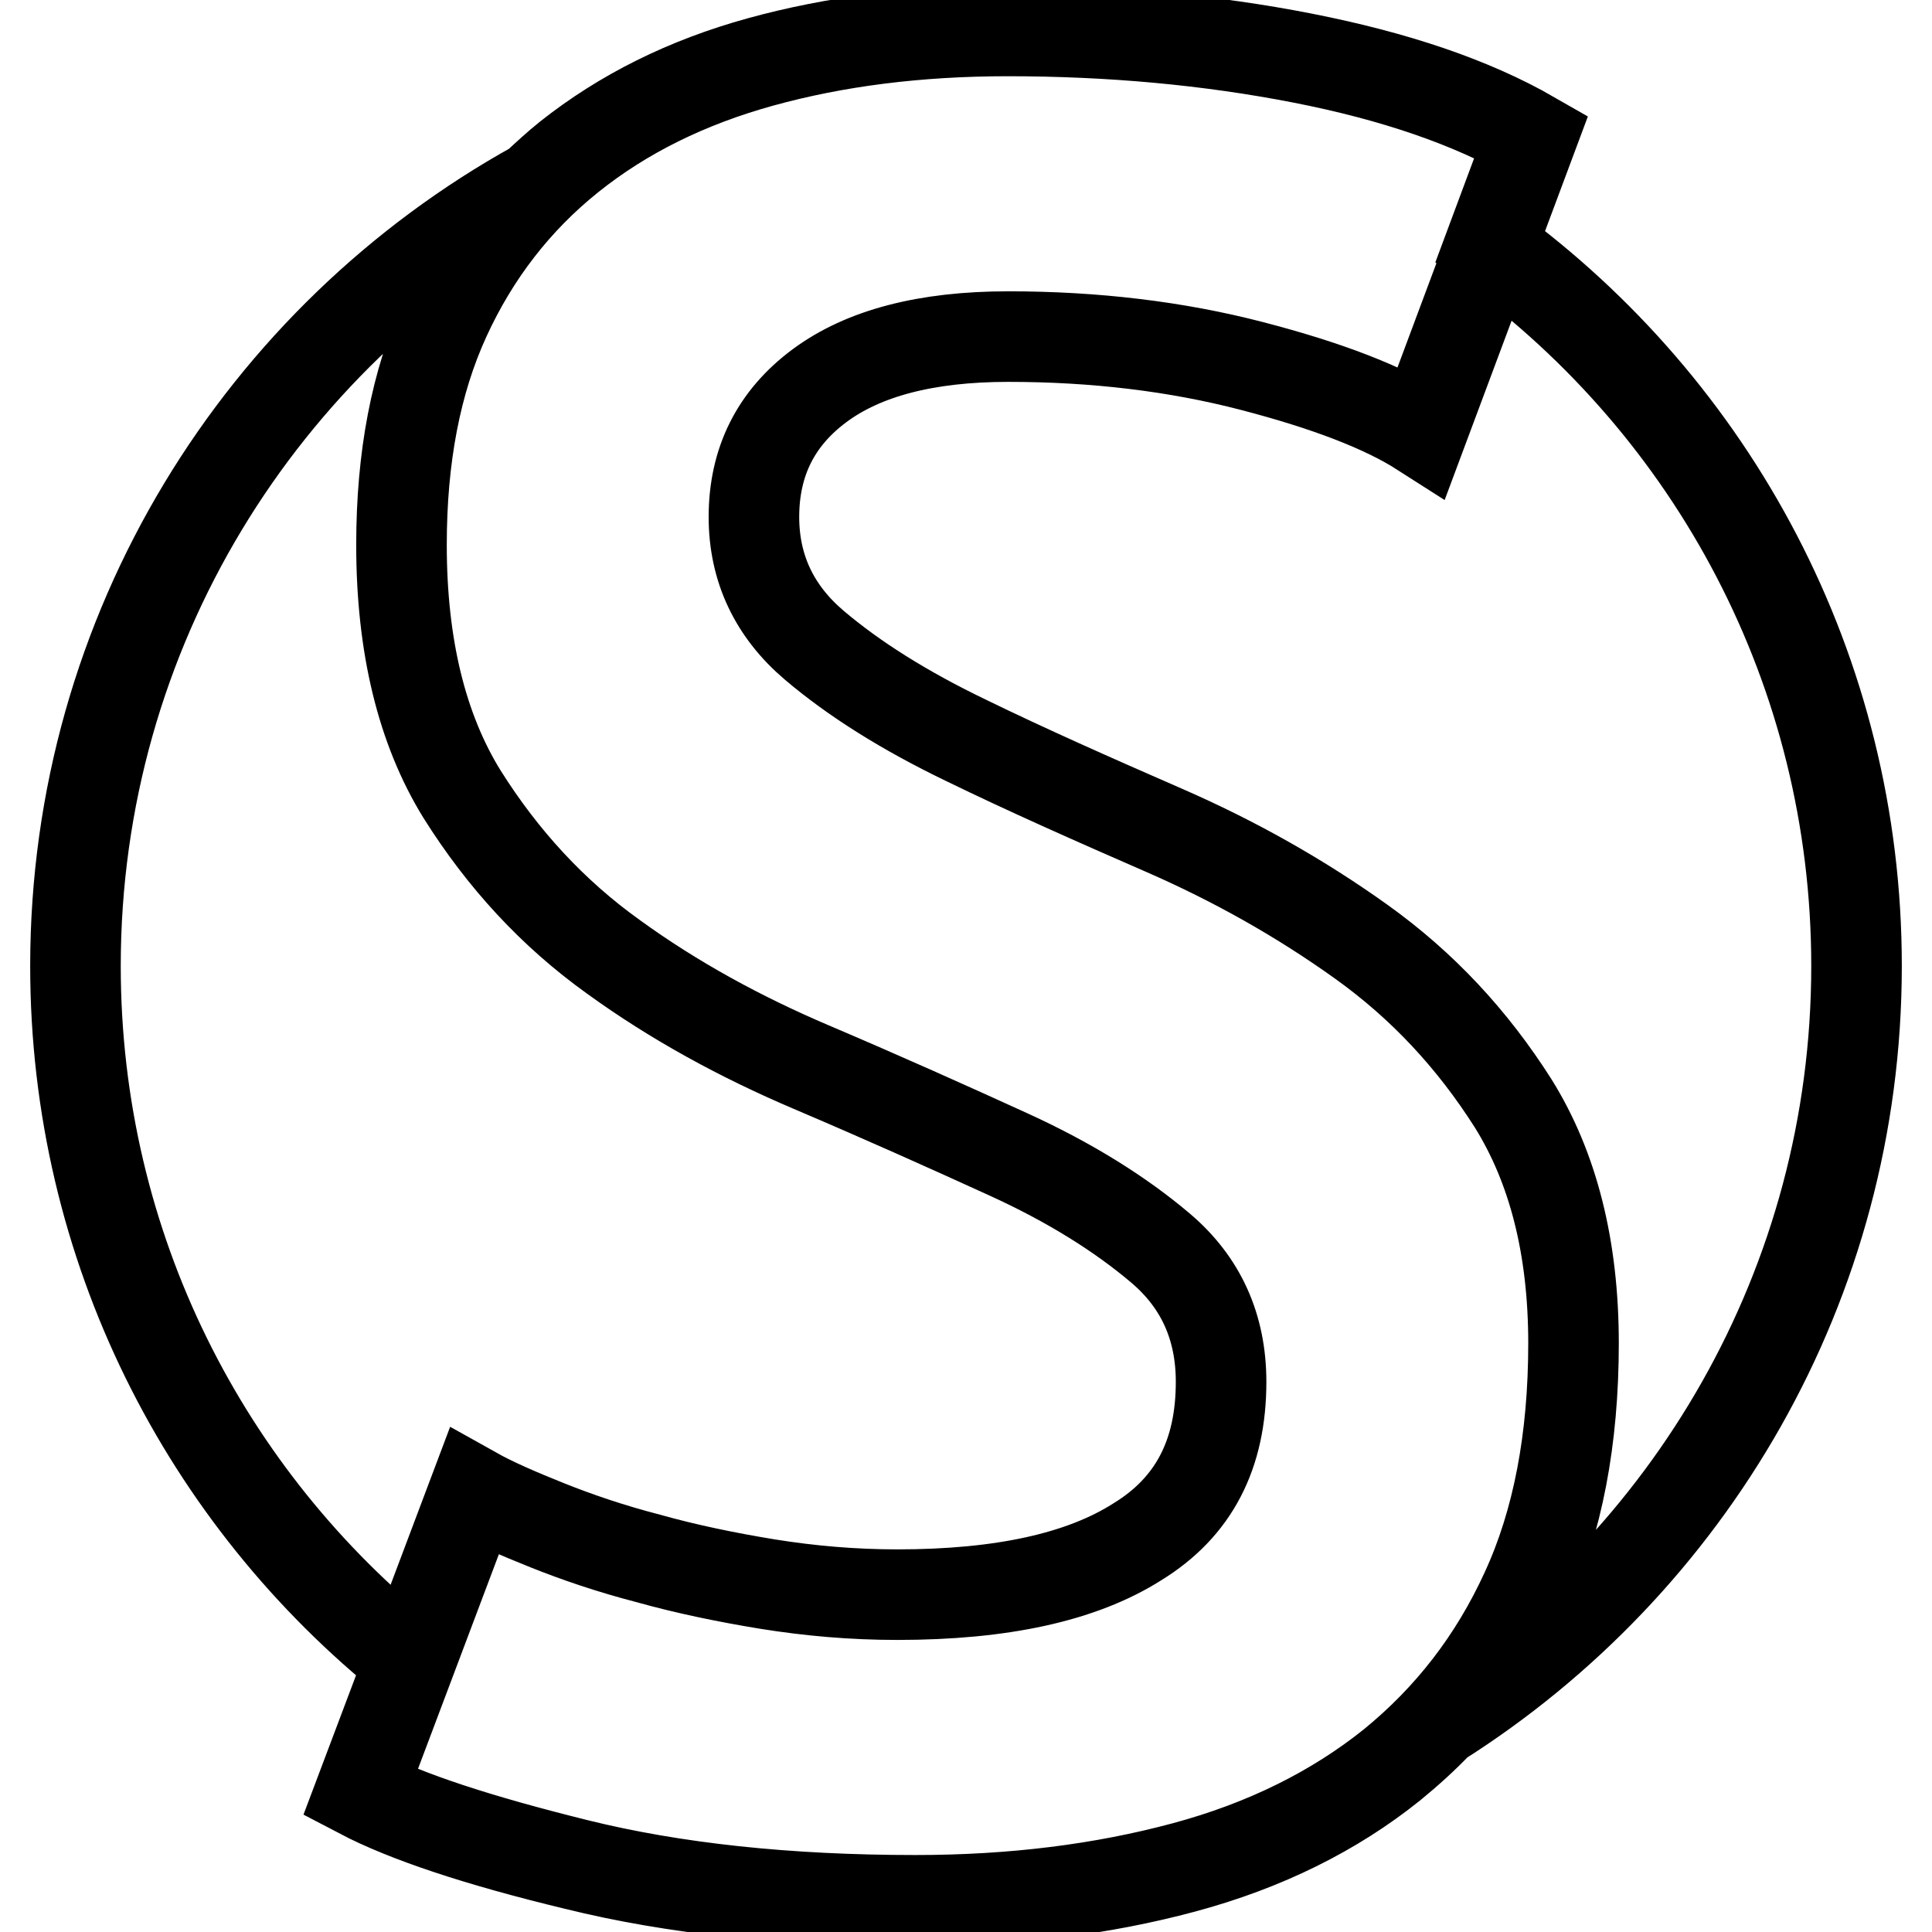 <?xml version="1.0" encoding="utf-8"?>
<!-- Svg Vector Icons : http://www.onlinewebfonts.com/icon -->
<!DOCTYPE svg PUBLIC "-//W3C//DTD SVG 1.1//EN" "http://www.w3.org/Graphics/SVG/1.1/DTD/svg11.dtd">
<svg version="1.1" xmlns="http://www.w3.org/2000/svg" xmlns:xlink="http://www.w3.org/1999/xlink" x="0px" y="0px" viewBox="0 0 256 256" enable-background="new 0 0 256 256" xml:space="preserve">
<g> <path stroke-width="12" fill-opacity="0" stroke="#000000"  d="M246,128c0-39.2-19.1-73.9-48.6-95.4l5.4-14.5c-7.9-4.5-18-8-30.3-10.4c-12.3-2.4-25.3-3.6-39.1-3.6 c-12,0-22.9,1.4-32.7,4.1c-9.8,2.7-18.2,6.9-25.4,12.6c-1.5,1.2-2.9,2.5-4.3,3.8C34.7,44.7,10,83.5,10,128 c0,37.3,17.3,70.5,44.3,92.1l-6.6,17.5c6.1,3.2,15.7,6.4,28.6,9.5c12.9,3.2,27.9,4.8,44.9,4.8c12.9,0,24.8-1.5,35.6-4.4 c10.8-2.9,20-7.5,27.6-13.6c2.2-1.8,4.3-3.7,6.2-5.7C223.8,207.2,246,170.2,246,128z M161.8,183.1c0-7.3-2.7-13.2-8-17.7 c-5.3-4.5-12-8.7-20.1-12.4c-8.1-3.7-16.8-7.6-26.2-11.6c-9.4-4-18.2-8.8-26.2-14.6c-8.1-5.8-14.7-13-20.1-21.6 c-5.3-8.6-8-19.6-8-33c0-11.6,1.9-21.6,5.8-30.1c3.9-8.5,9.4-15.6,16.5-21.3c7.1-5.7,15.6-9.9,25.4-12.6c9.8-2.7,20.6-4.1,32.7-4.1 c13.8,0,26.9,1.2,39.1,3.6c12.2,2.4,22.3,5.8,30.3,10.4l-14.6,39.1c-5-3.2-12.5-6.1-22.5-8.7c-10-2.6-20.8-3.9-32.3-3.9 c-10.9,0-19.2,2.2-25,6.5c-5.8,4.3-8.7,10.1-8.7,17.4c0,6.8,2.7,12.5,8,17c5.3,4.5,12,8.7,20.1,12.6c8,3.9,16.8,7.8,26.2,11.9 c9.4,4.1,18.1,9,26.2,14.8c8.1,5.8,14.7,12.9,20.1,21.4c5.3,8.5,8,19.1,8,31.8c0,12.7-2.1,23.7-6.3,32.8 c-4.2,9.2-10.1,16.8-17.7,23c-7.6,6.1-16.8,10.7-27.6,13.6c-10.8,2.9-22.6,4.4-35.6,4.4c-17,0-32-1.6-44.9-4.8 c-12.9-3.2-22.5-6.3-28.6-9.5l15-39.8c2.5,1.4,5.7,2.8,9.7,4.4c4,1.6,8.4,3.1,13.4,4.4c5,1.4,10.3,2.5,15.8,3.4 c5.6,0.9,11.3,1.4,17.2,1.4c13.8,0,24.4-2.3,31.8-7C158.2,199.7,161.8,192.7,161.8,183.1z"/></g>
</svg>